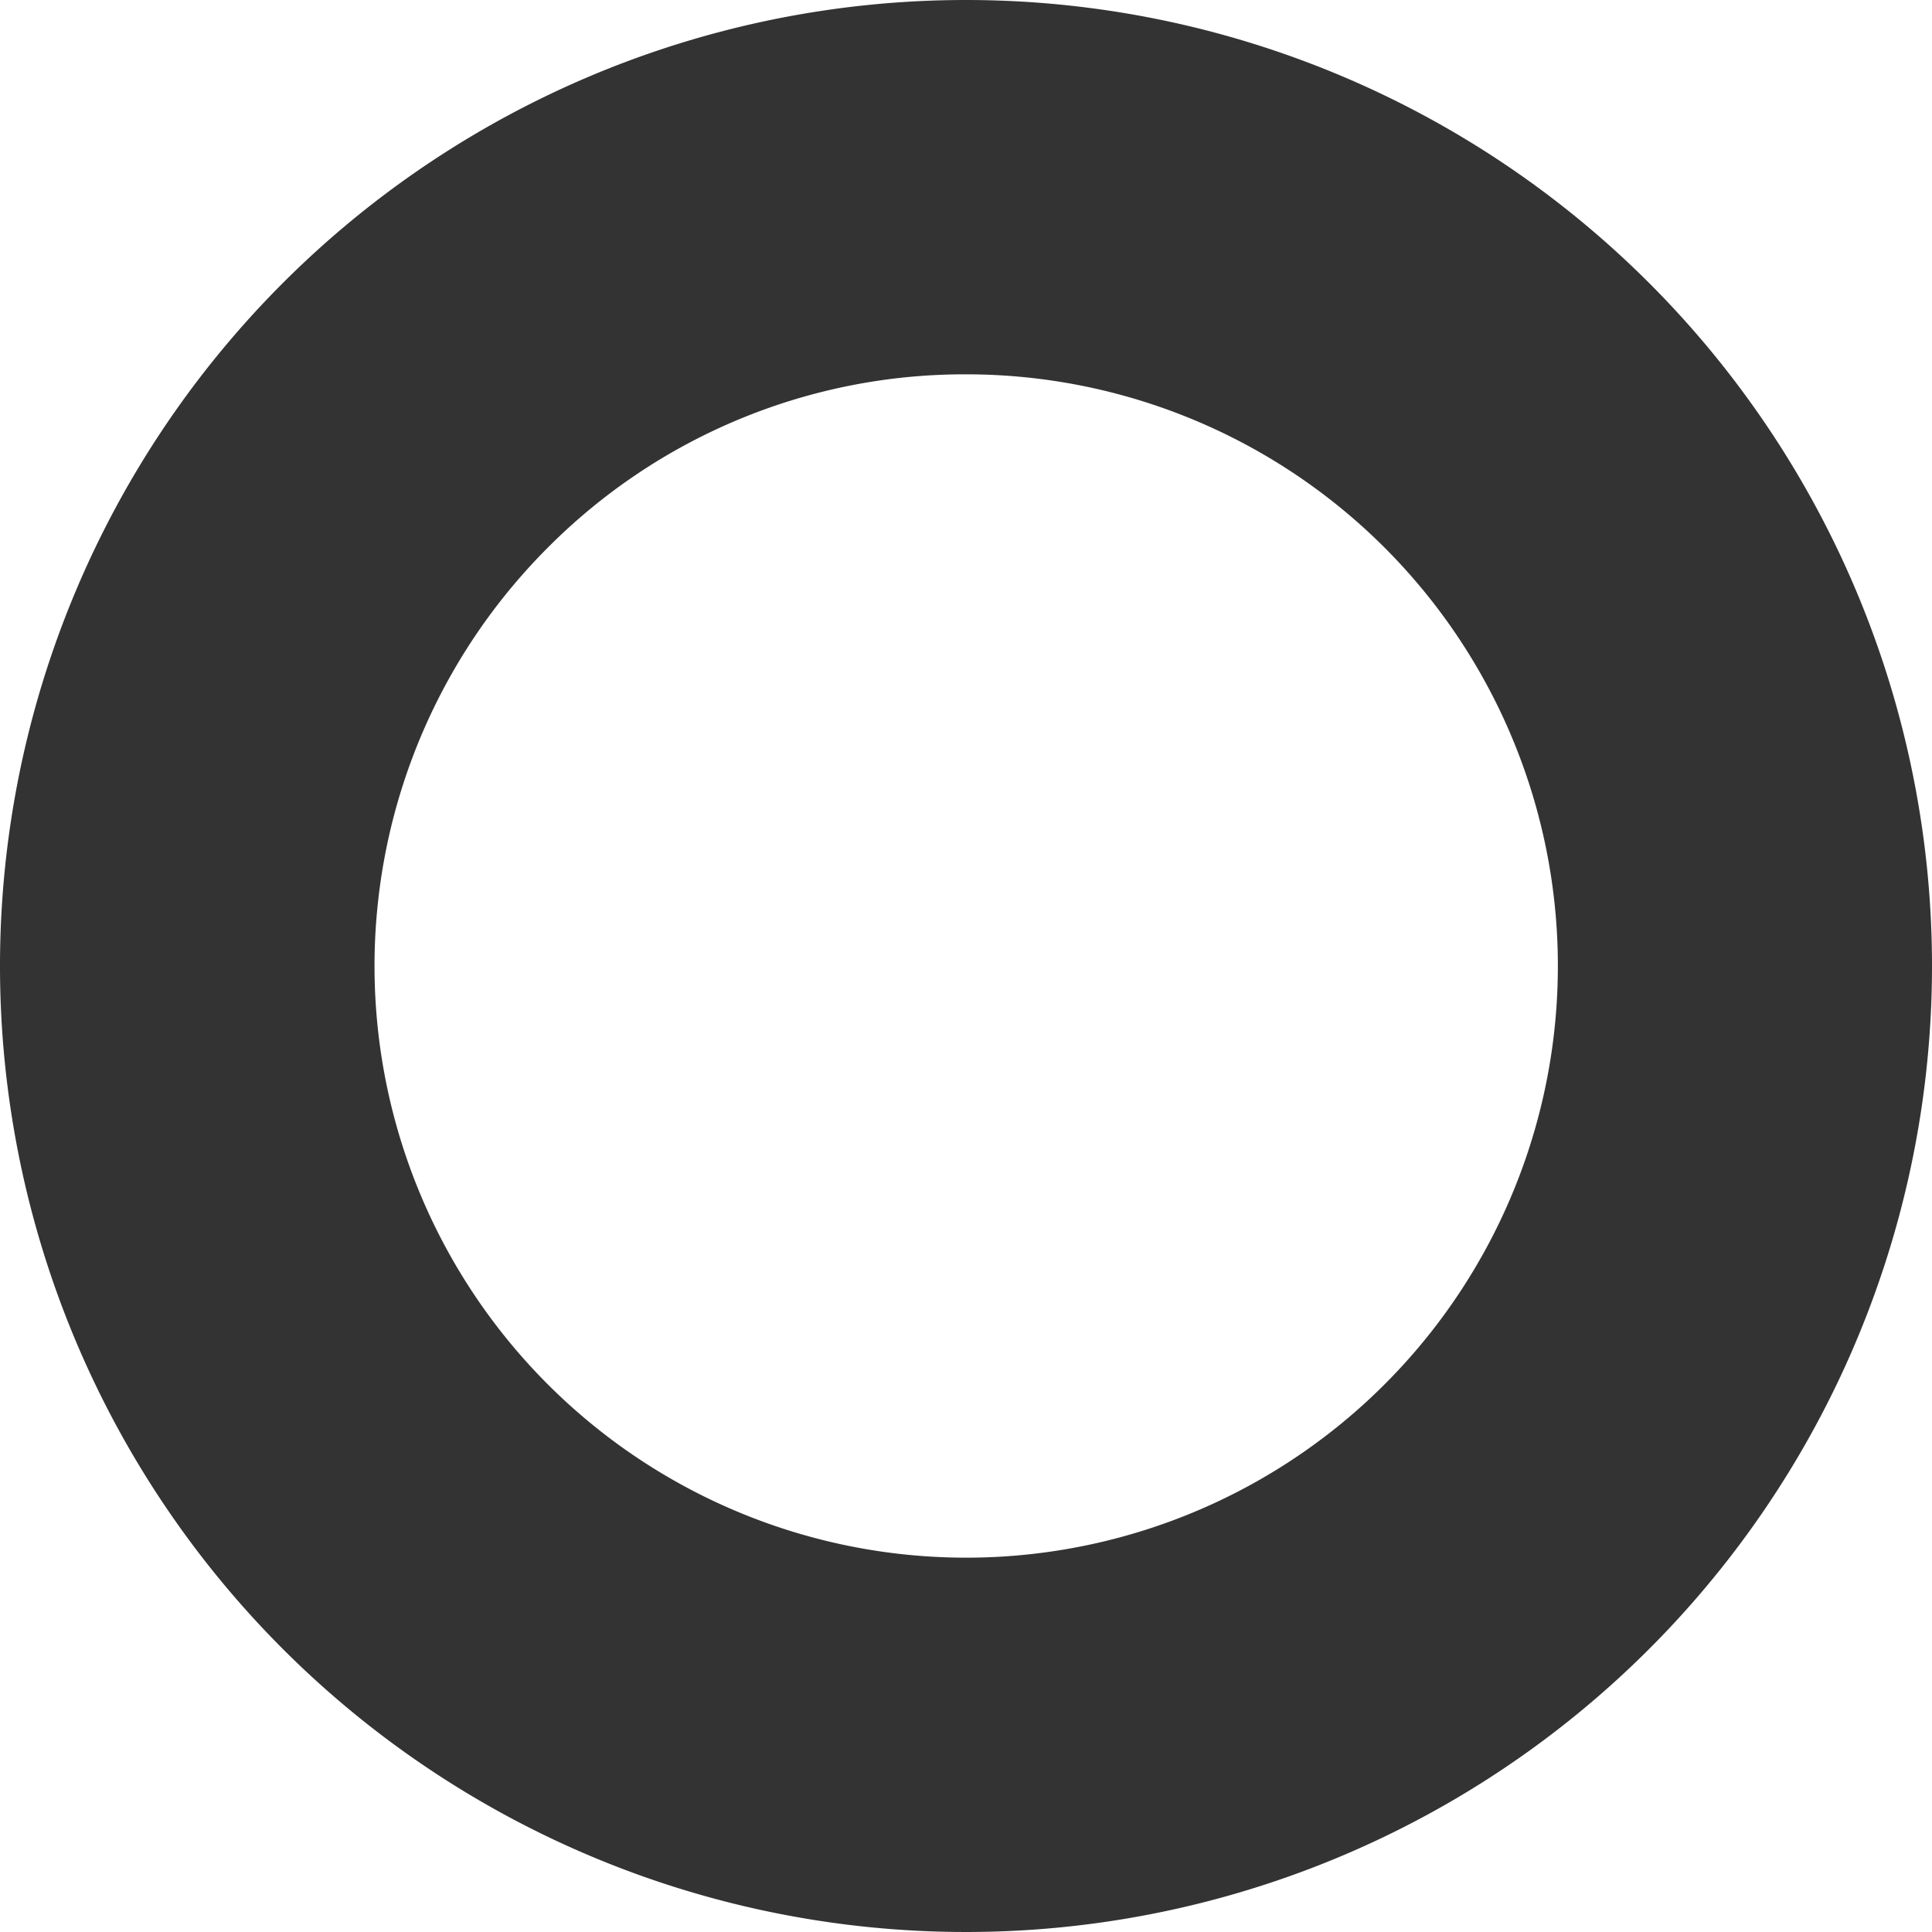 <svg xmlns="http://www.w3.org/2000/svg" width="16" height="16" viewBox="0 0 16 16">
  <path id="パス_6314" data-name="パス 6314" d="M8,4.656A4.9,4.9,0,1,1,4.536,6.092,4.867,4.867,0,0,1,8,4.656m0-3.1a8,8,0,1,0,8,8,8,8,0,0,0-8-8" transform="translate(0 -1.556)" fill="#333"/>
</svg>
